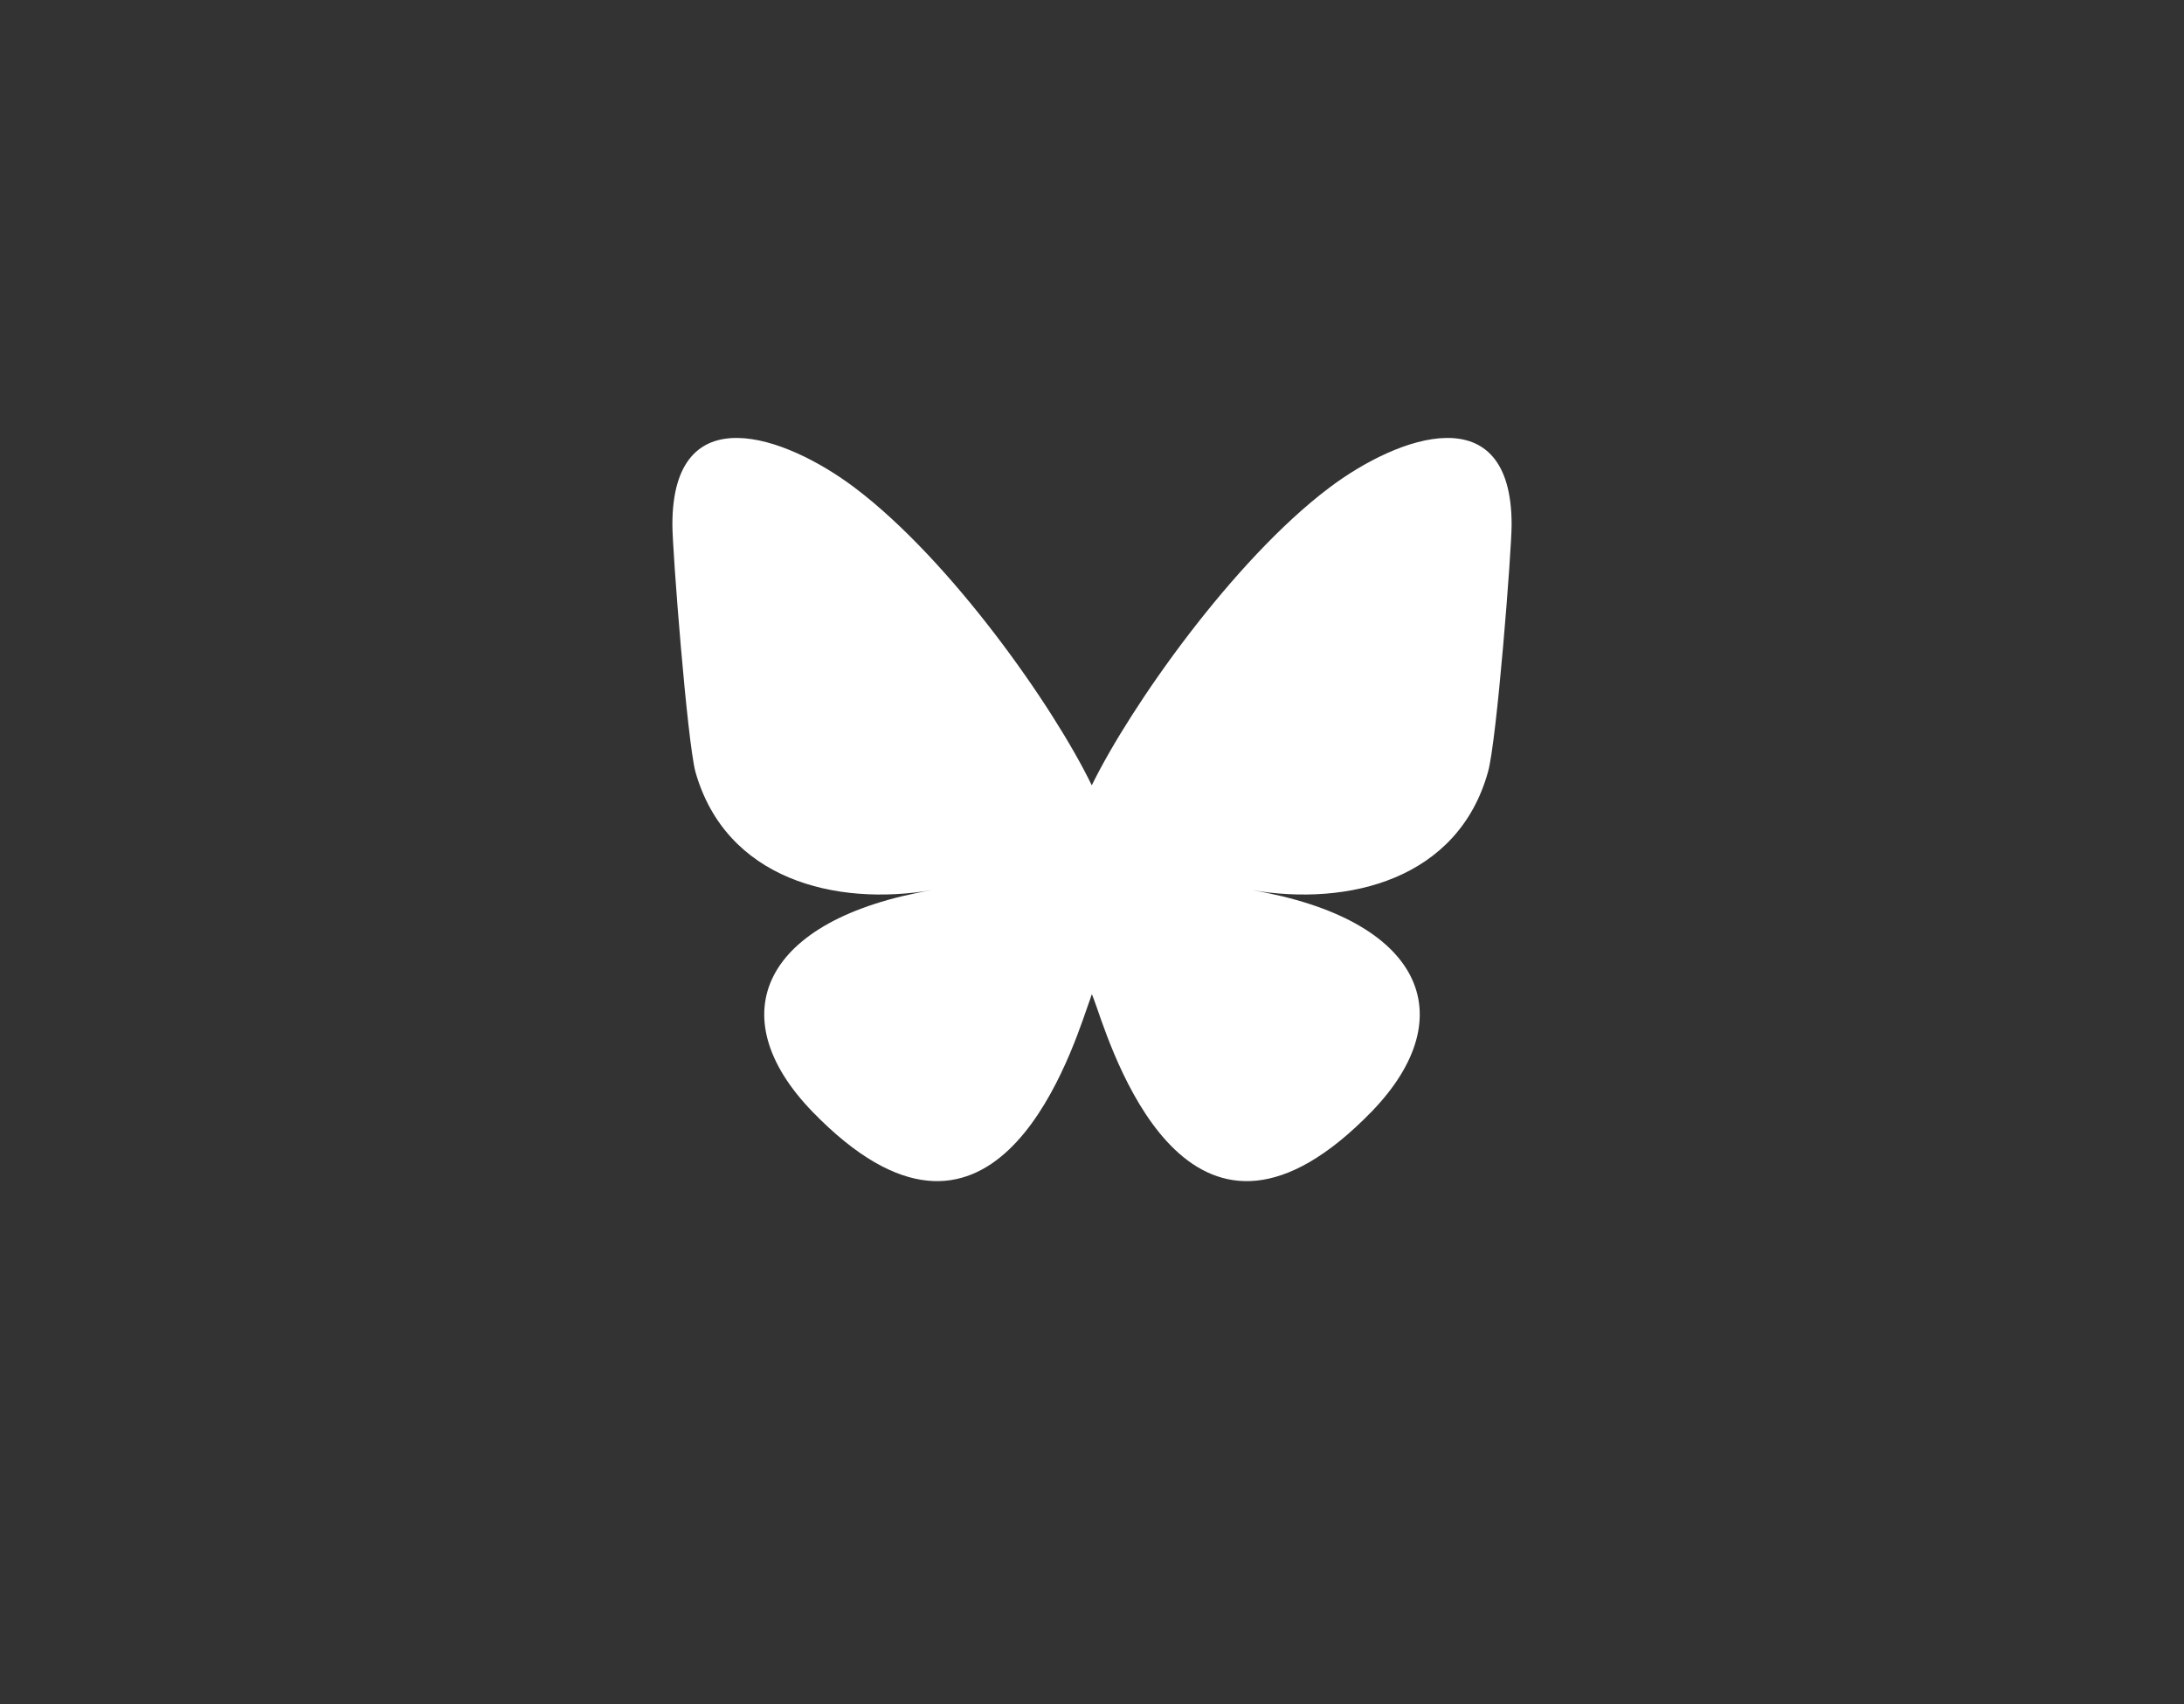 <svg xmlns="http://www.w3.org/2000/svg" xmlns:xlink="http://www.w3.org/1999/xlink" width="100" zoomAndPan="magnify" viewBox="0 0 75 58.5" height="78" preserveAspectRatio="xMidYMid meet" version="1.2"><rect x="0" y="0" width="75" height="58.5" fill="#333333" stroke="none"/><g id="240c0cc31d"><path style=" stroke:none;fill-rule:evenodd;fill:#ffffff;fill-opacity:1;" d="M 29.355 16.746 C 32.645 19.227 36.176 24.242 37.492 26.961 C 38.824 24.242 42.355 19.227 45.645 16.746 C 48.043 14.938 51.91 13.57 51.91 18.012 C 51.91 18.891 51.402 25.441 51.098 26.504 C 50.07 30.184 46.32 31.129 42.977 30.555 C 48.82 31.551 50.305 34.859 47.098 38.168 C 41.004 44.434 38.352 36.582 37.66 34.574 C 37.574 34.336 37.523 34.184 37.492 34.133 C 37.477 34.184 37.426 34.336 37.34 34.574 C 36.648 36.582 33.98 44.434 27.902 38.168 C 24.695 34.859 26.18 31.551 32.023 30.555 C 28.68 31.129 24.93 30.184 23.883 26.504 C 23.598 25.441 23.09 18.891 23.09 18.012 C 23.09 13.57 26.957 14.938 29.355 16.746 Z M 29.355 16.746 "/></g></svg>